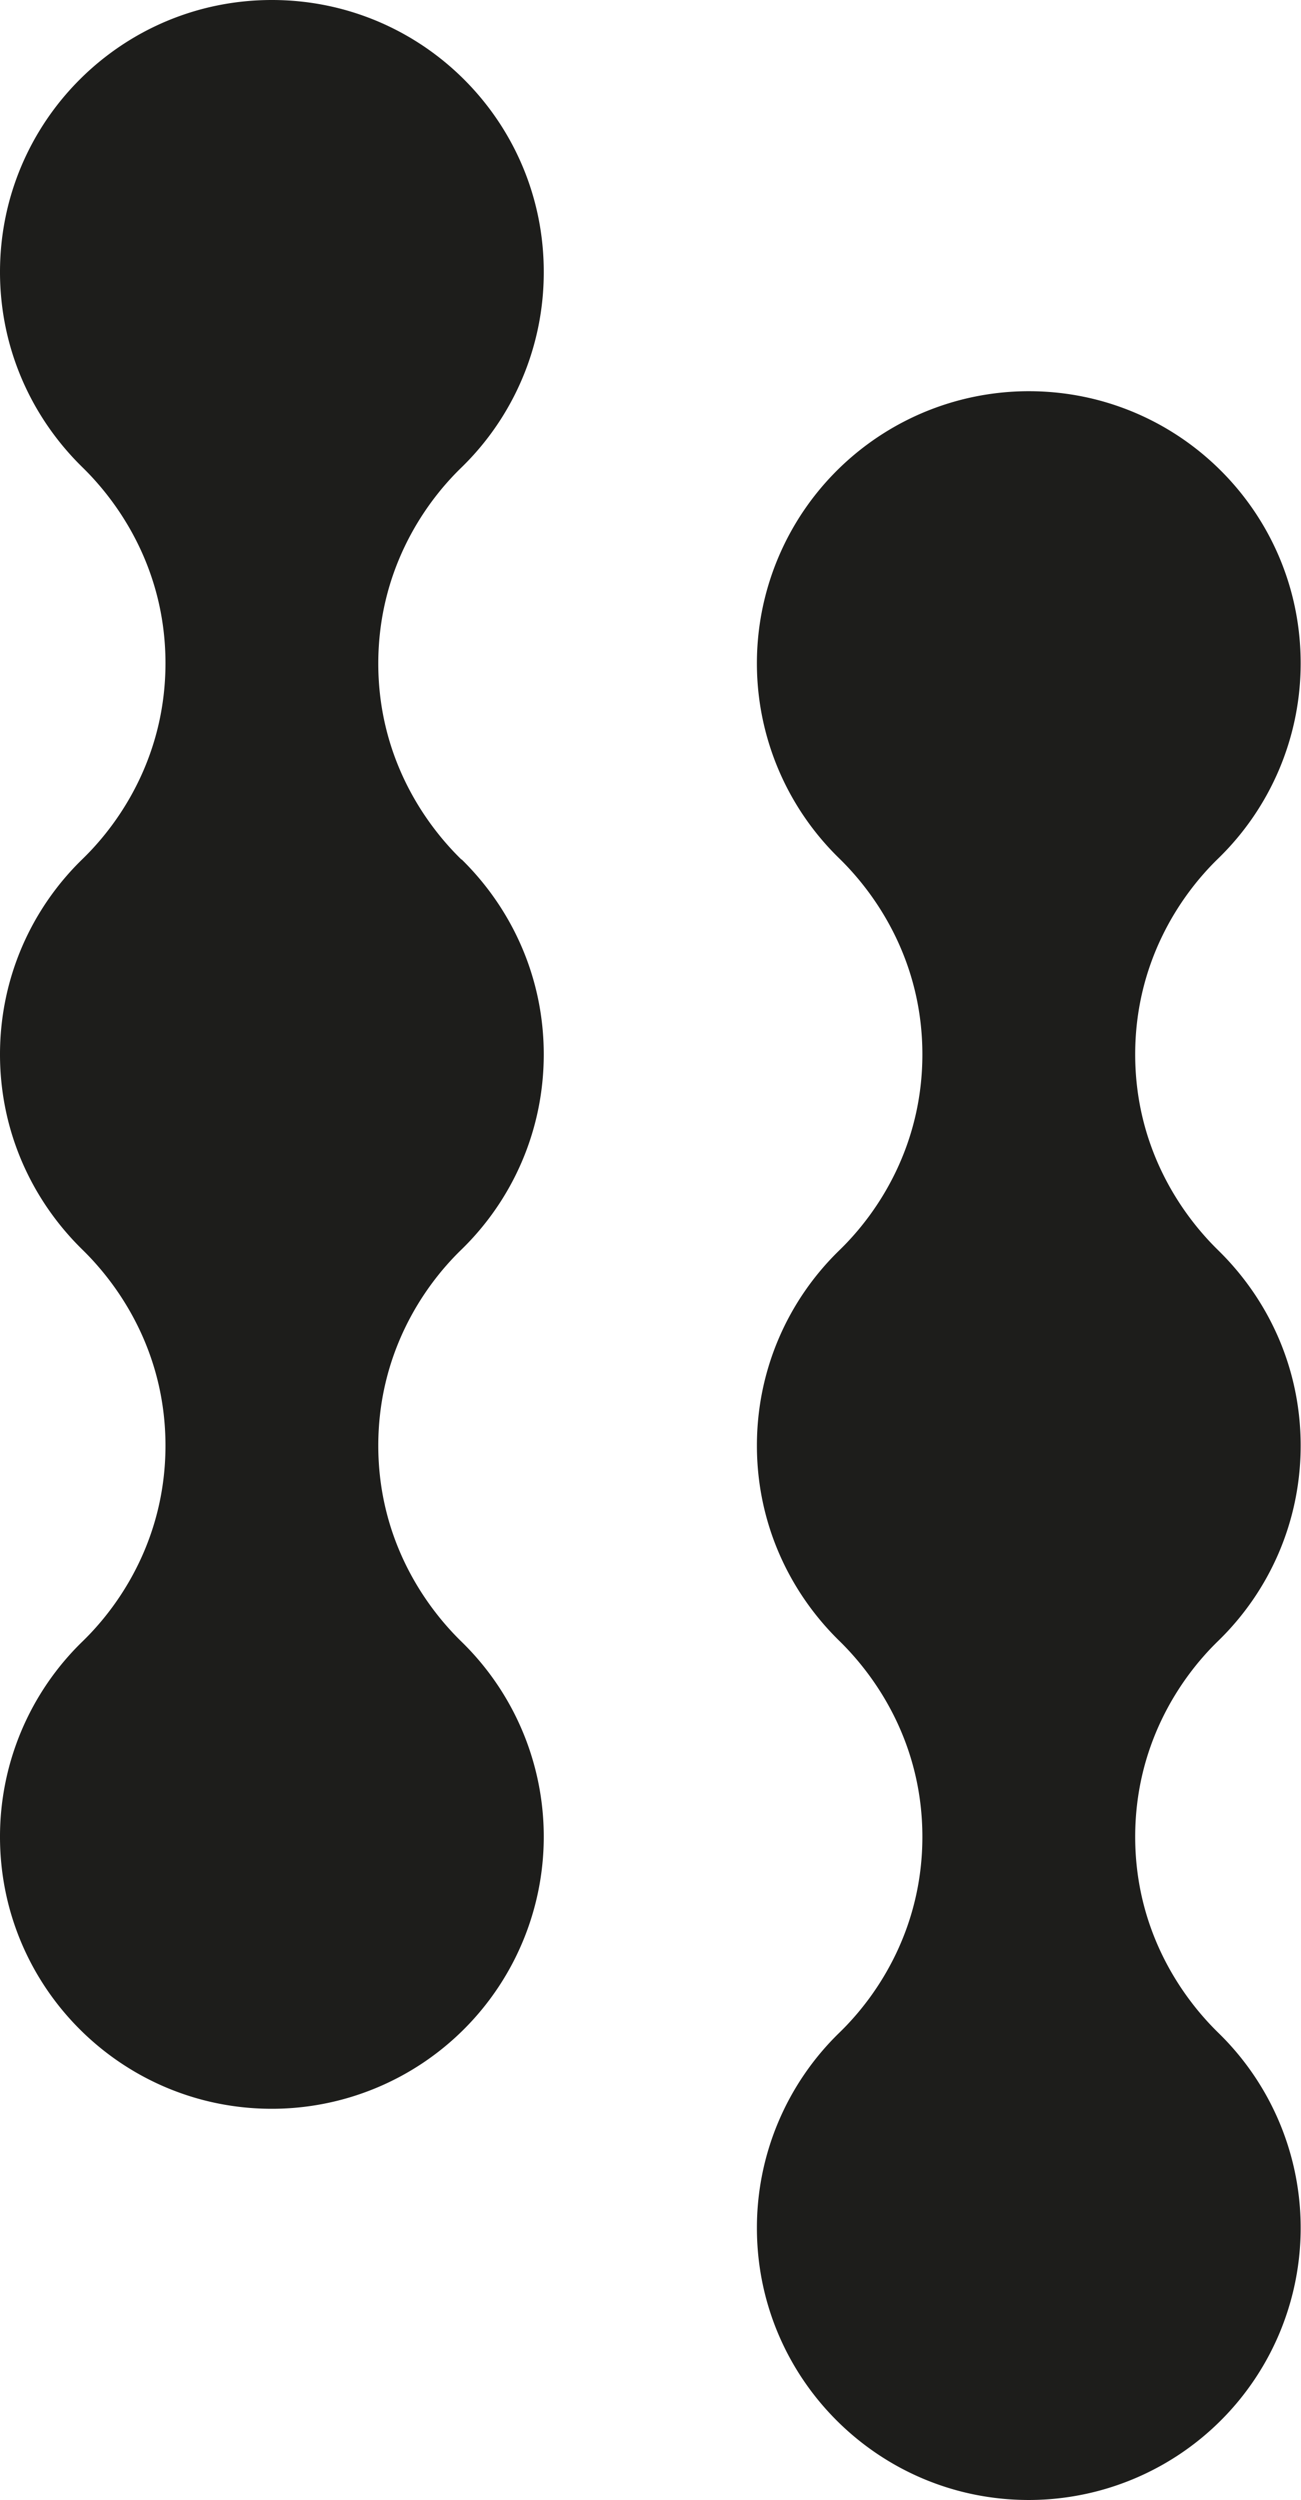<svg xmlns="http://www.w3.org/2000/svg" viewBox="0 0 38.76 74.45"><path d="M13.75 25.6c-1.22-1.19-2.48-3.18-2.48-5.84s1.26-4.66 2.48-5.84a8.1 8.1 0 0 0 2.45-5.81C16.21 3.63 12.58 0 8.1 0S0 3.63 0 8.1c0 2.28.94 4.33 2.45 5.81 1.22 1.19 2.48 3.18 2.48 5.84s-1.26 4.66-2.48 5.84C.94 27.06 0 29.12 0 31.4s.94 4.33 2.45 5.81c1.22 1.19 2.48 3.18 2.48 5.84s-1.26 4.66-2.48 5.84A8.1 8.1 0 0 0 0 54.7c0 4.48 3.63 8.1 8.1 8.1a8.104 8.104 0 0 0 5.65-13.91c-1.22-1.19-2.48-3.18-2.48-5.84s1.26-4.66 2.48-5.84c1.51-1.47 2.45-3.53 2.45-5.81s-.94-4.33-2.45-5.81ZM36.3 37.24c-1.22-1.19-2.48-3.18-2.48-5.84s1.26-4.66 2.48-5.84a8.1 8.1 0 0 0 2.45-5.81c0-4.48-3.63-8.1-8.1-8.1A8.104 8.104 0 0 0 25 25.56c1.22 1.19 2.48 3.18 2.48 5.84s-1.26 4.66-2.48 5.84c-1.51 1.47-2.45 3.53-2.45 5.81s.94 4.33 2.45 5.81c1.22 1.19 2.48 3.18 2.48 5.84s-1.26 4.66-2.48 5.84a8.1 8.1 0 0 0-2.45 5.81c0 4.48 3.63 8.1 8.1 8.1a8.104 8.104 0 0 0 5.65-13.91c-1.22-1.19-2.48-3.18-2.48-5.84s1.26-4.66 2.48-5.84c1.51-1.47 2.45-3.53 2.45-5.81s-.94-4.33-2.45-5.81" style="fill:#1d1d1b"/></svg>